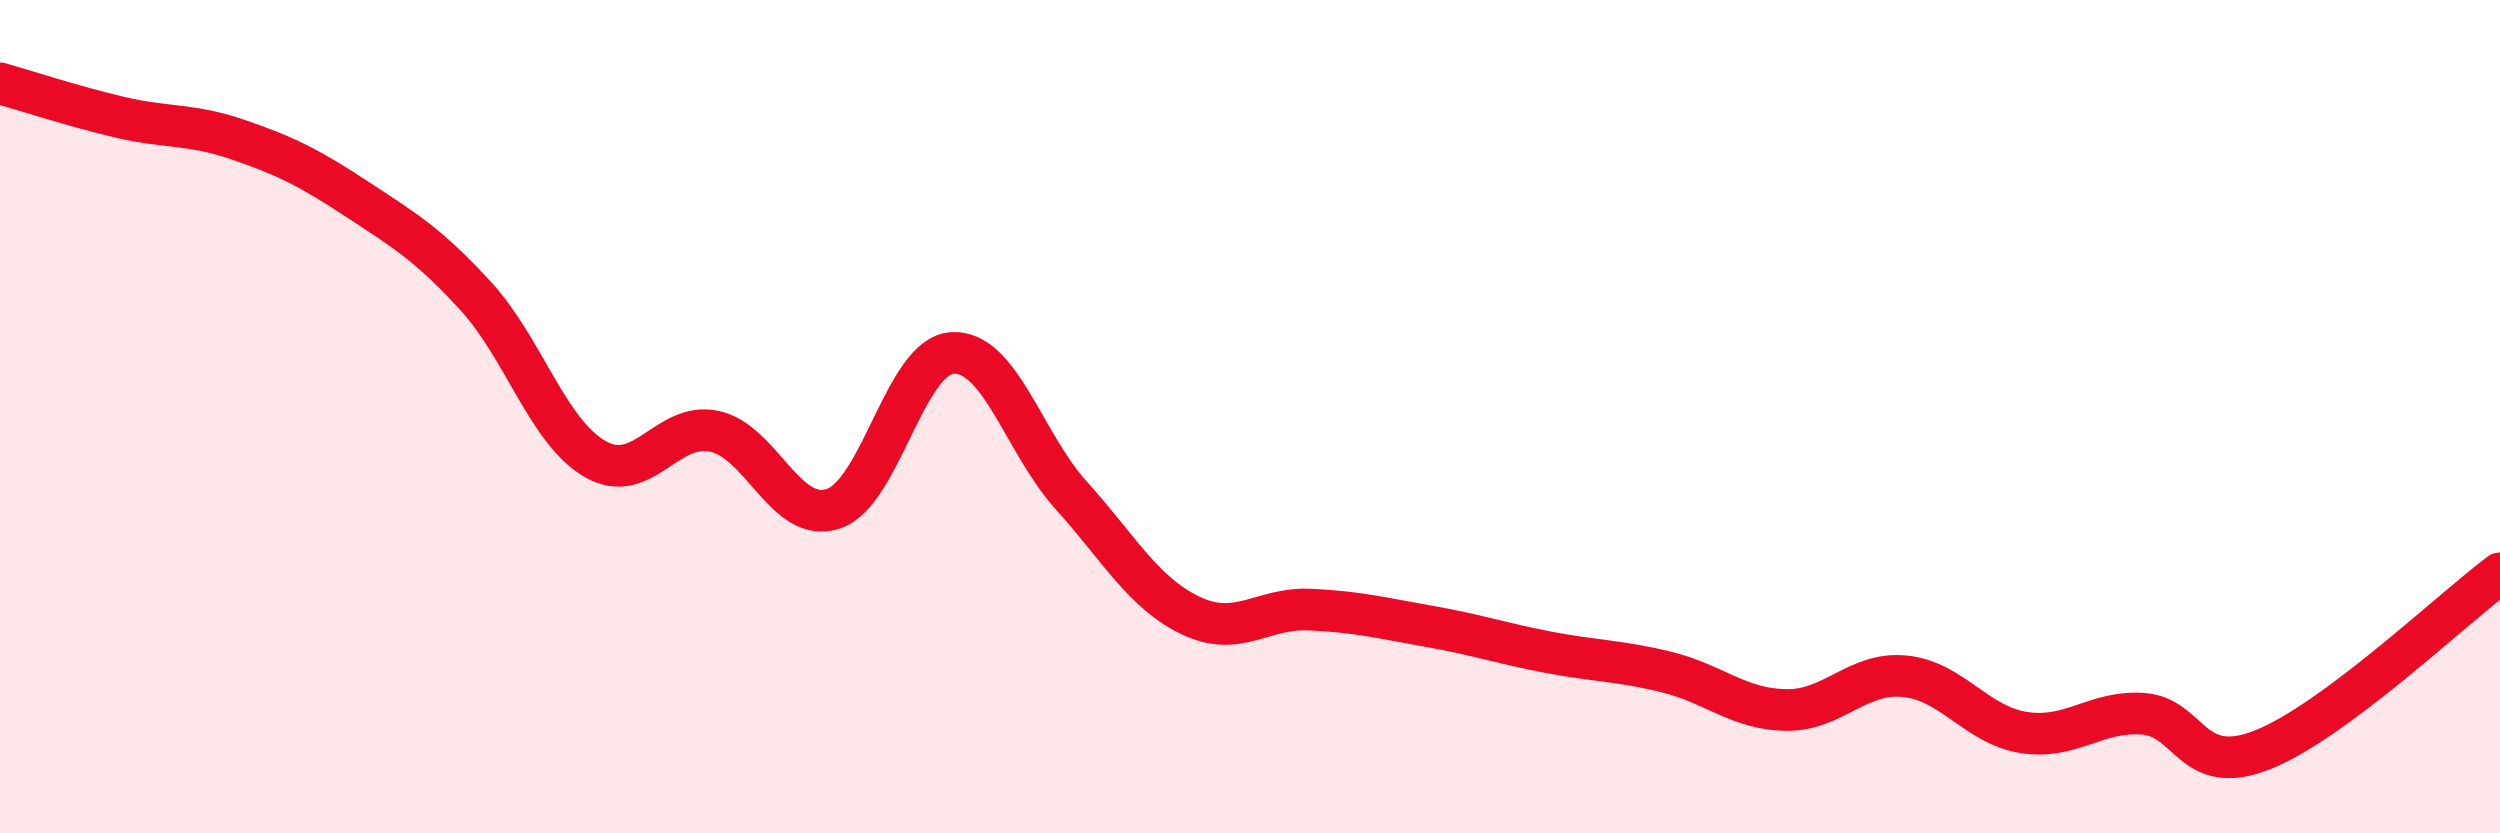 
    <svg width="60" height="20" viewBox="0 0 60 20" xmlns="http://www.w3.org/2000/svg">
      <path
        d="M 0,2 C 0.57,2.16 1.72,2.54 2.86,2.81 C 4,3.08 4.57,2.96 5.71,3.35 C 6.85,3.74 7.43,4.03 8.57,4.78 C 9.71,5.53 10.29,5.87 11.43,7.12 C 12.57,8.37 13.15,10.37 14.29,11.02 C 15.43,11.67 16,10.11 17.14,10.35 C 18.28,10.59 18.86,12.59 20,12.21 C 21.14,11.83 21.72,8.53 22.86,8.47 C 24,8.41 24.57,10.63 25.71,11.89 C 26.85,13.15 27.43,14.22 28.57,14.77 C 29.71,15.32 30.29,14.58 31.43,14.63 C 32.57,14.68 33.15,14.83 34.29,15.03 C 35.43,15.23 36,15.43 37.14,15.65 C 38.28,15.87 38.86,15.85 40,16.13 C 41.14,16.41 41.72,17.02 42.86,17.04 C 44,17.06 44.57,16.12 45.71,16.23 C 46.85,16.34 47.43,17.4 48.57,17.58 C 49.71,17.76 50.29,17.05 51.43,17.13 C 52.57,17.21 52.58,18.67 54.29,18 C 56,17.33 58.86,14.61 60,13.76L60 20L0 20Z"
        fill="#EB0A25"
        opacity="0.1"
        stroke-linecap="round"
        stroke-linejoin="round"
      />
      <path
        d="M 0,2 C 0.57,2.16 1.72,2.54 2.86,2.81 C 4,3.08 4.57,2.96 5.71,3.35 C 6.85,3.74 7.43,4.03 8.57,4.78 C 9.71,5.53 10.29,5.87 11.43,7.12 C 12.57,8.37 13.15,10.37 14.29,11.02 C 15.43,11.67 16,10.11 17.14,10.35 C 18.28,10.59 18.86,12.59 20,12.21 C 21.14,11.83 21.72,8.53 22.86,8.47 C 24,8.41 24.57,10.63 25.71,11.89 C 26.85,13.15 27.43,14.22 28.57,14.77 C 29.71,15.32 30.29,14.58 31.43,14.63 C 32.57,14.68 33.15,14.83 34.29,15.03 C 35.43,15.23 36,15.43 37.14,15.65 C 38.28,15.87 38.86,15.85 40,16.13 C 41.14,16.41 41.72,17.02 42.86,17.04 C 44,17.06 44.57,16.12 45.71,16.23 C 46.85,16.34 47.43,17.4 48.57,17.58 C 49.71,17.76 50.29,17.05 51.43,17.13 C 52.57,17.21 52.58,18.67 54.29,18 C 56,17.33 58.86,14.61 60,13.76"
        stroke="#EB0A25"
        stroke-width="1"
        fill="none"
        stroke-linecap="round"
        stroke-linejoin="round"
      />
    </svg>
  
